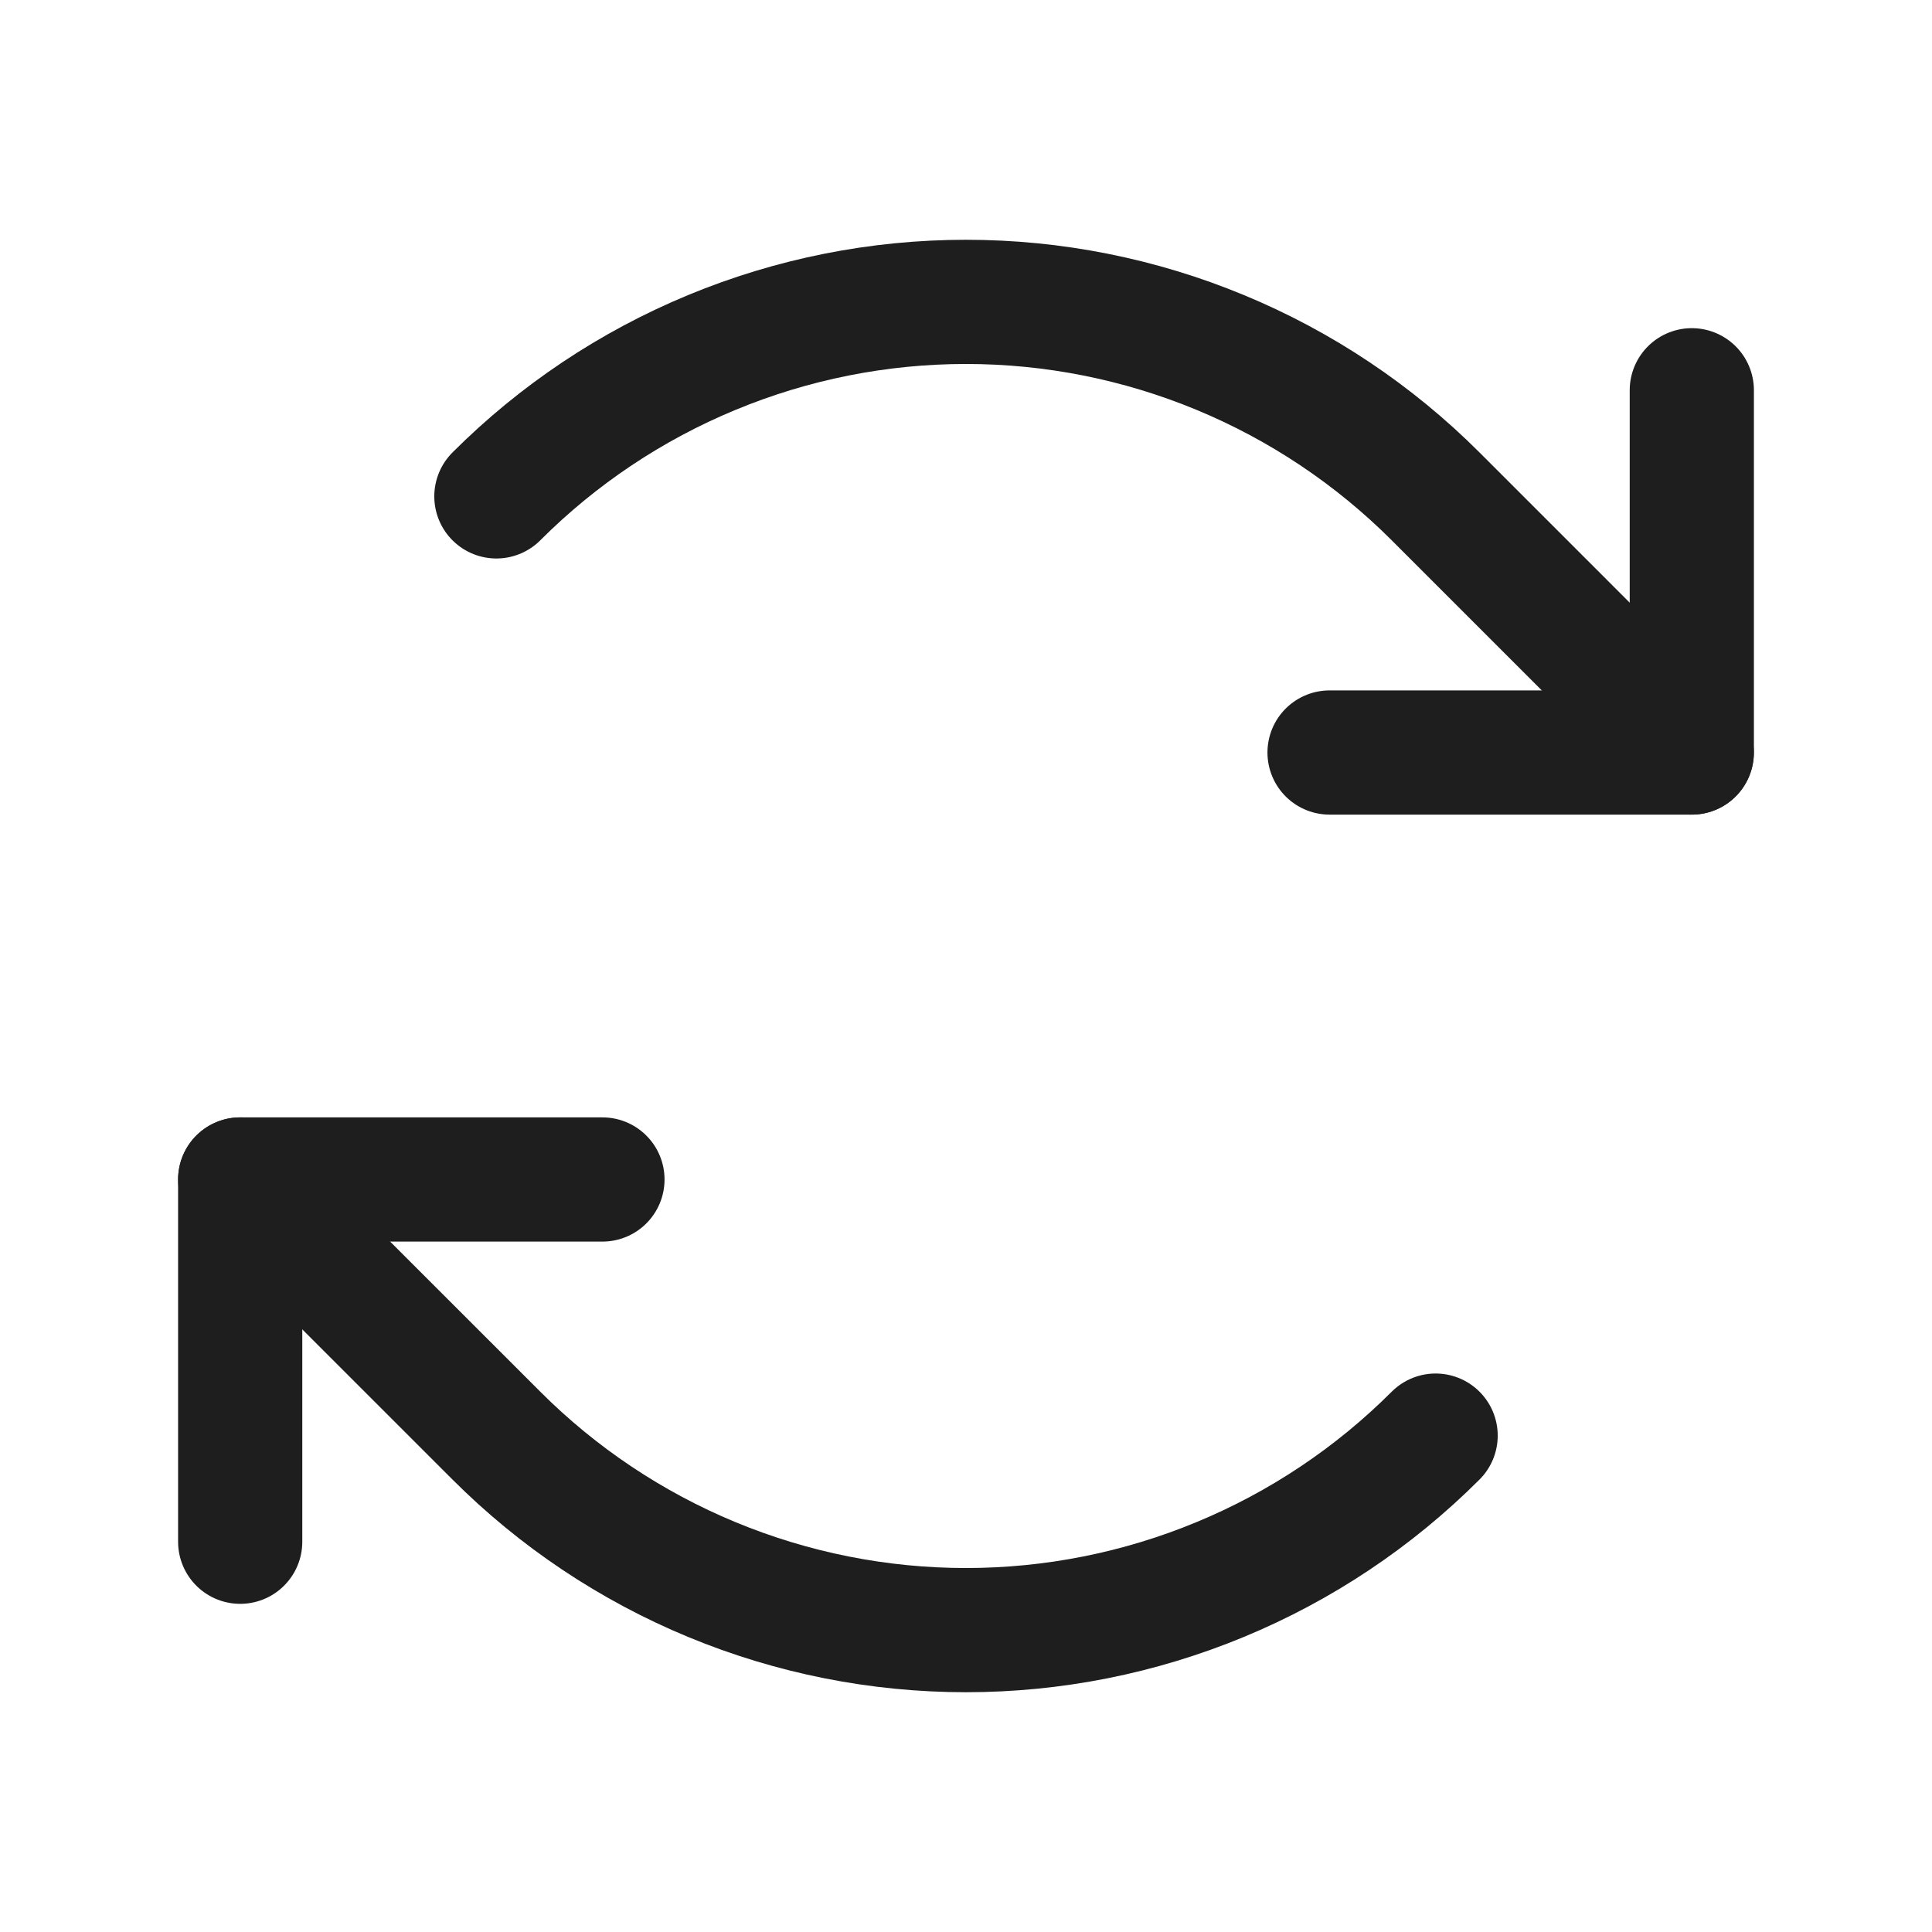 <svg width="28" height="28" viewBox="0 0 28 28" fill="none" xmlns="http://www.w3.org/2000/svg">
<path d="M19.269 10.906H24.519V5.656" stroke="#1E1E1E" stroke-width="1.8" stroke-linecap="round" stroke-linejoin="round"/>
<path d="M7.194 7.194C8.088 6.3 9.149 5.591 10.317 5.108C11.485 4.624 12.736 4.375 14 4.375C15.264 4.375 16.516 4.624 17.684 5.108C18.851 5.591 19.912 6.3 20.806 7.194L24.518 10.906" stroke="#1E1E1E" stroke-width="1.8" stroke-linecap="round" stroke-linejoin="round"/>
<path d="M8.731 17.094H3.481V22.344" stroke="#1E1E1E" stroke-width="1.8" stroke-linecap="round" stroke-linejoin="round"/>
<path d="M20.806 20.806C19.912 21.7 18.851 22.409 17.683 22.892C16.515 23.376 15.264 23.625 14 23.625C12.736 23.625 11.484 23.376 10.316 22.892C9.149 22.409 8.088 21.7 7.194 20.806L3.481 17.094" stroke="#1E1E1E" stroke-width="1.8" stroke-linecap="round" stroke-linejoin="round"/>
</svg>
